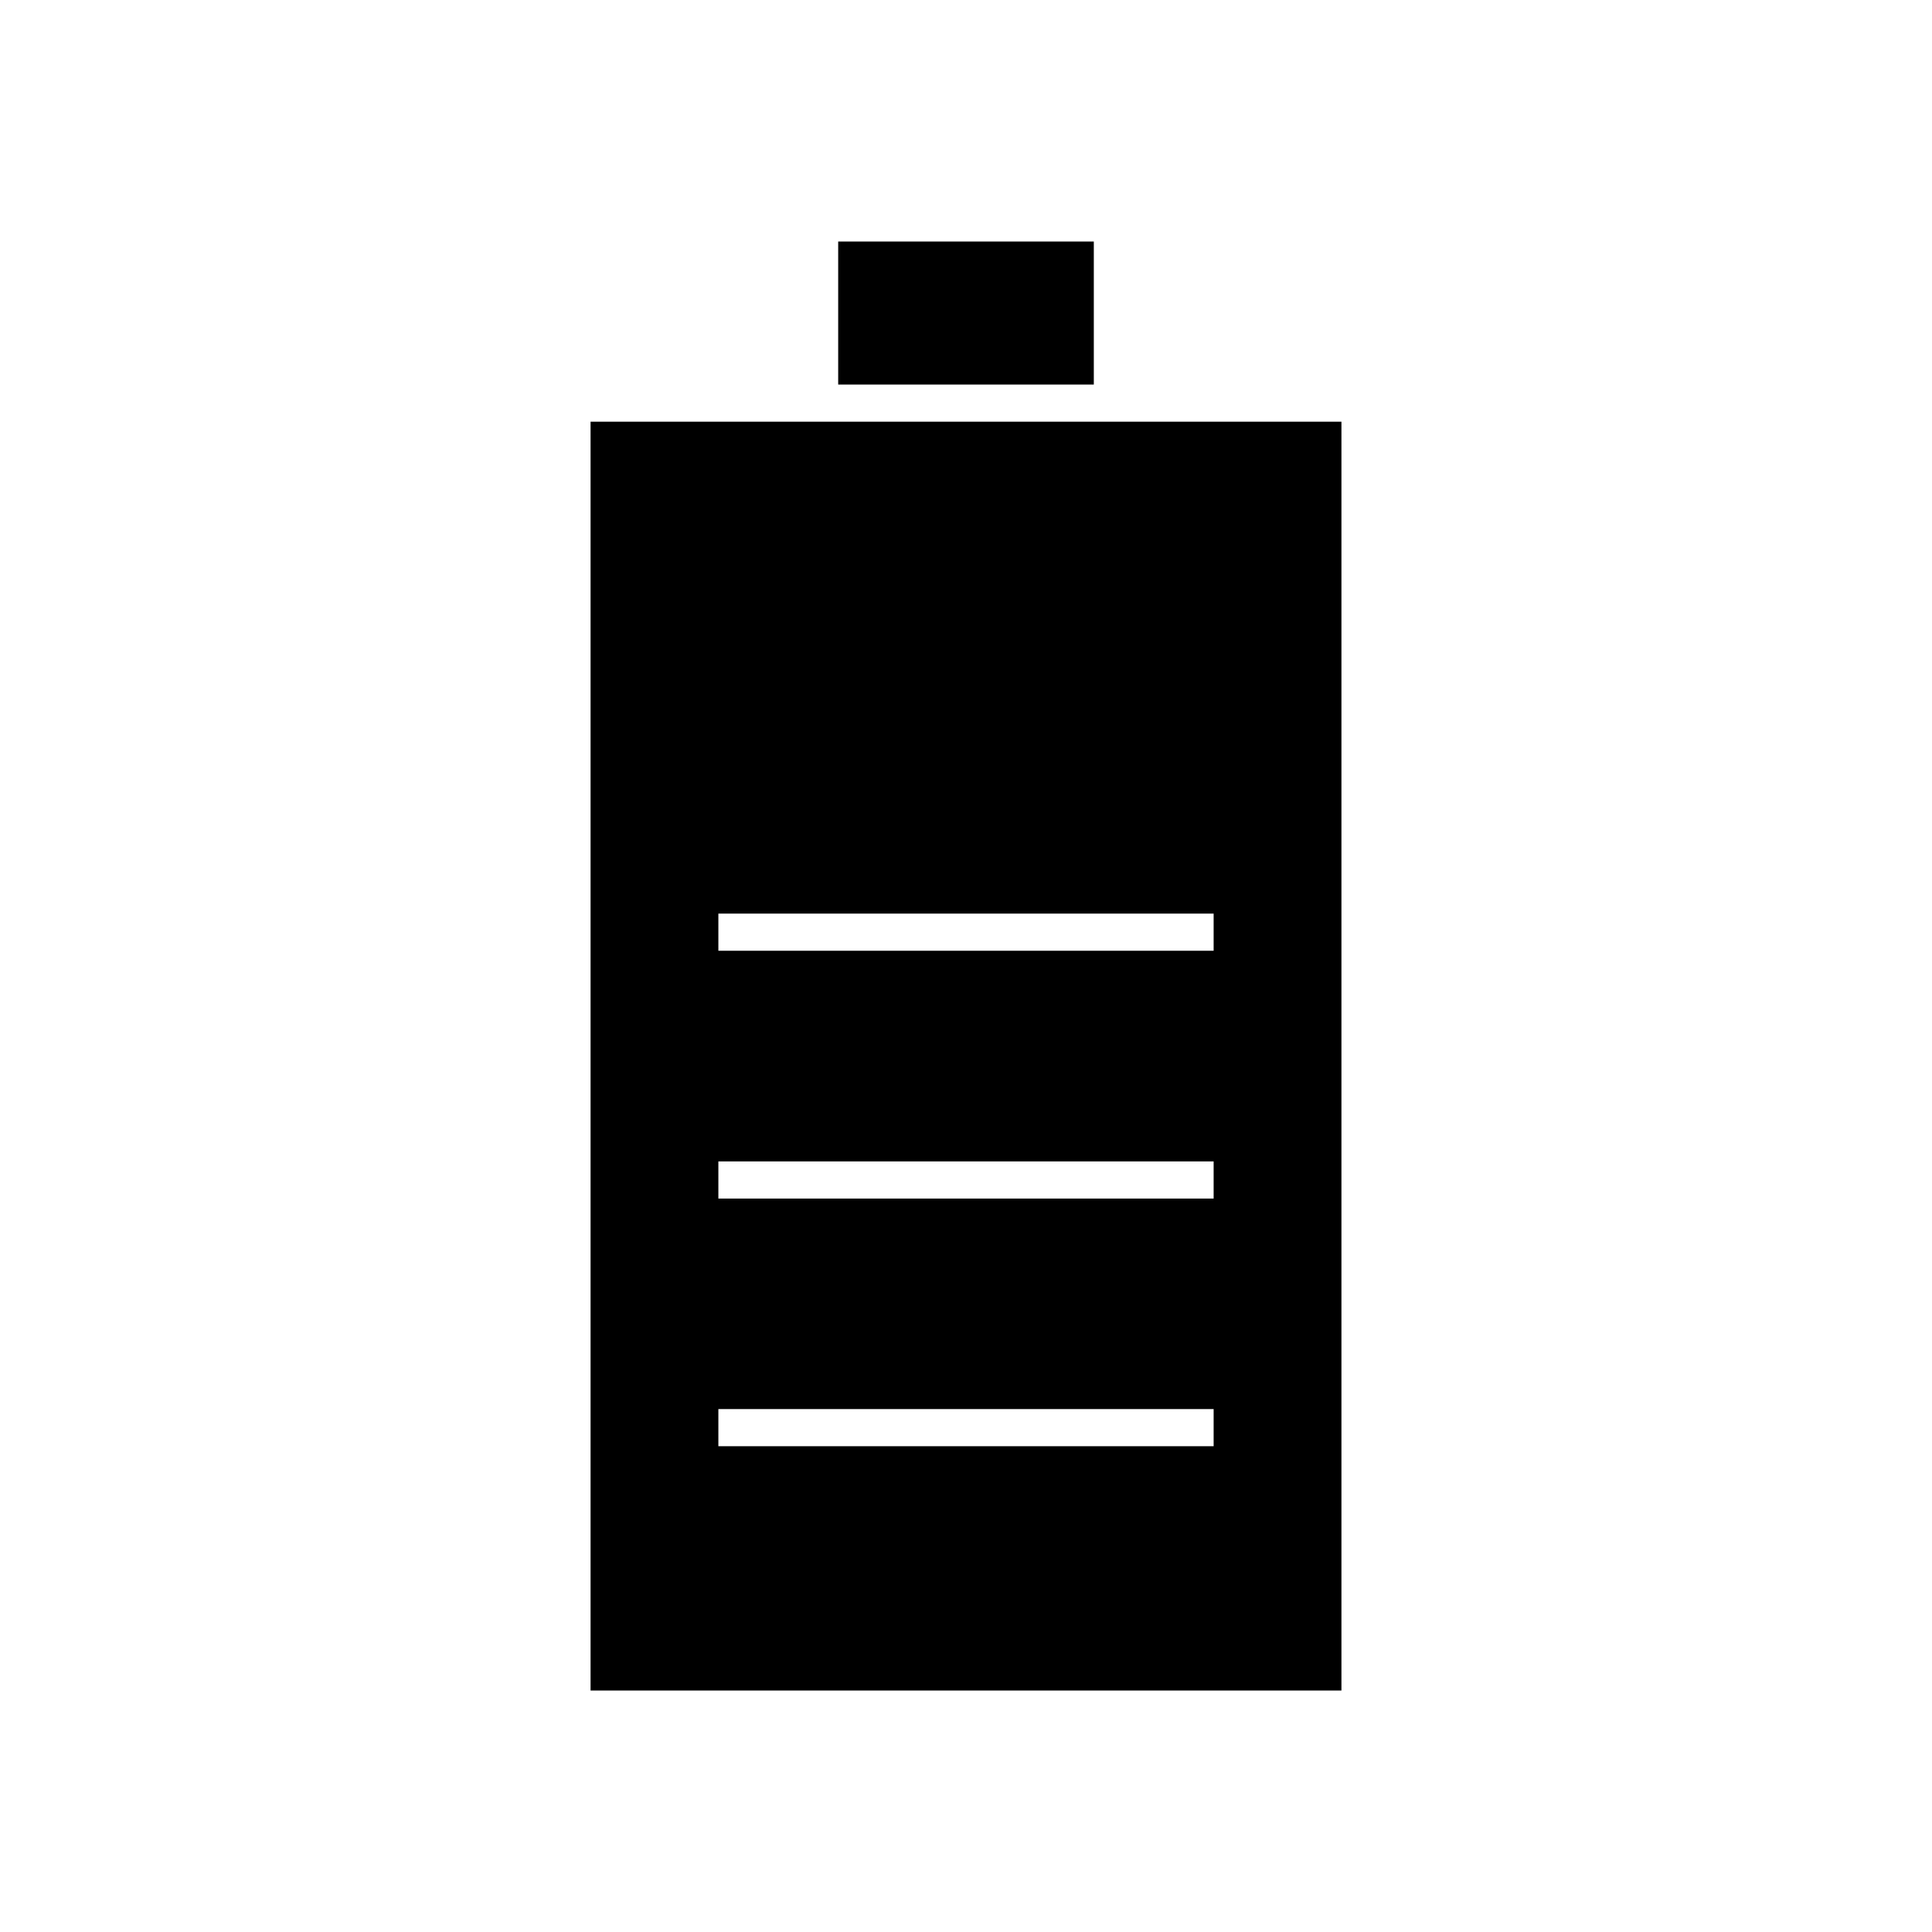 <?xml version="1.0"?>
<svg xmlns="http://www.w3.org/2000/svg" id="Layer_1" data-name="Layer 1" viewBox="0 0 2000 2000" width="2000" height="2000" x="0" y="0"><defs><style>.cls-1{fill:none;}</style></defs><rect class="cls-1" width="2000" height="2000"/><path d="M611.35,436.54V1750h777.3V436.54Zm645,1060.57H743.65v-38.46h512.7Zm0-256.34H743.65v-38.46h512.7Zm0-256.54H743.65V945.77h512.7ZM867.69,250V398.08h264.62V250Z"/></svg>

